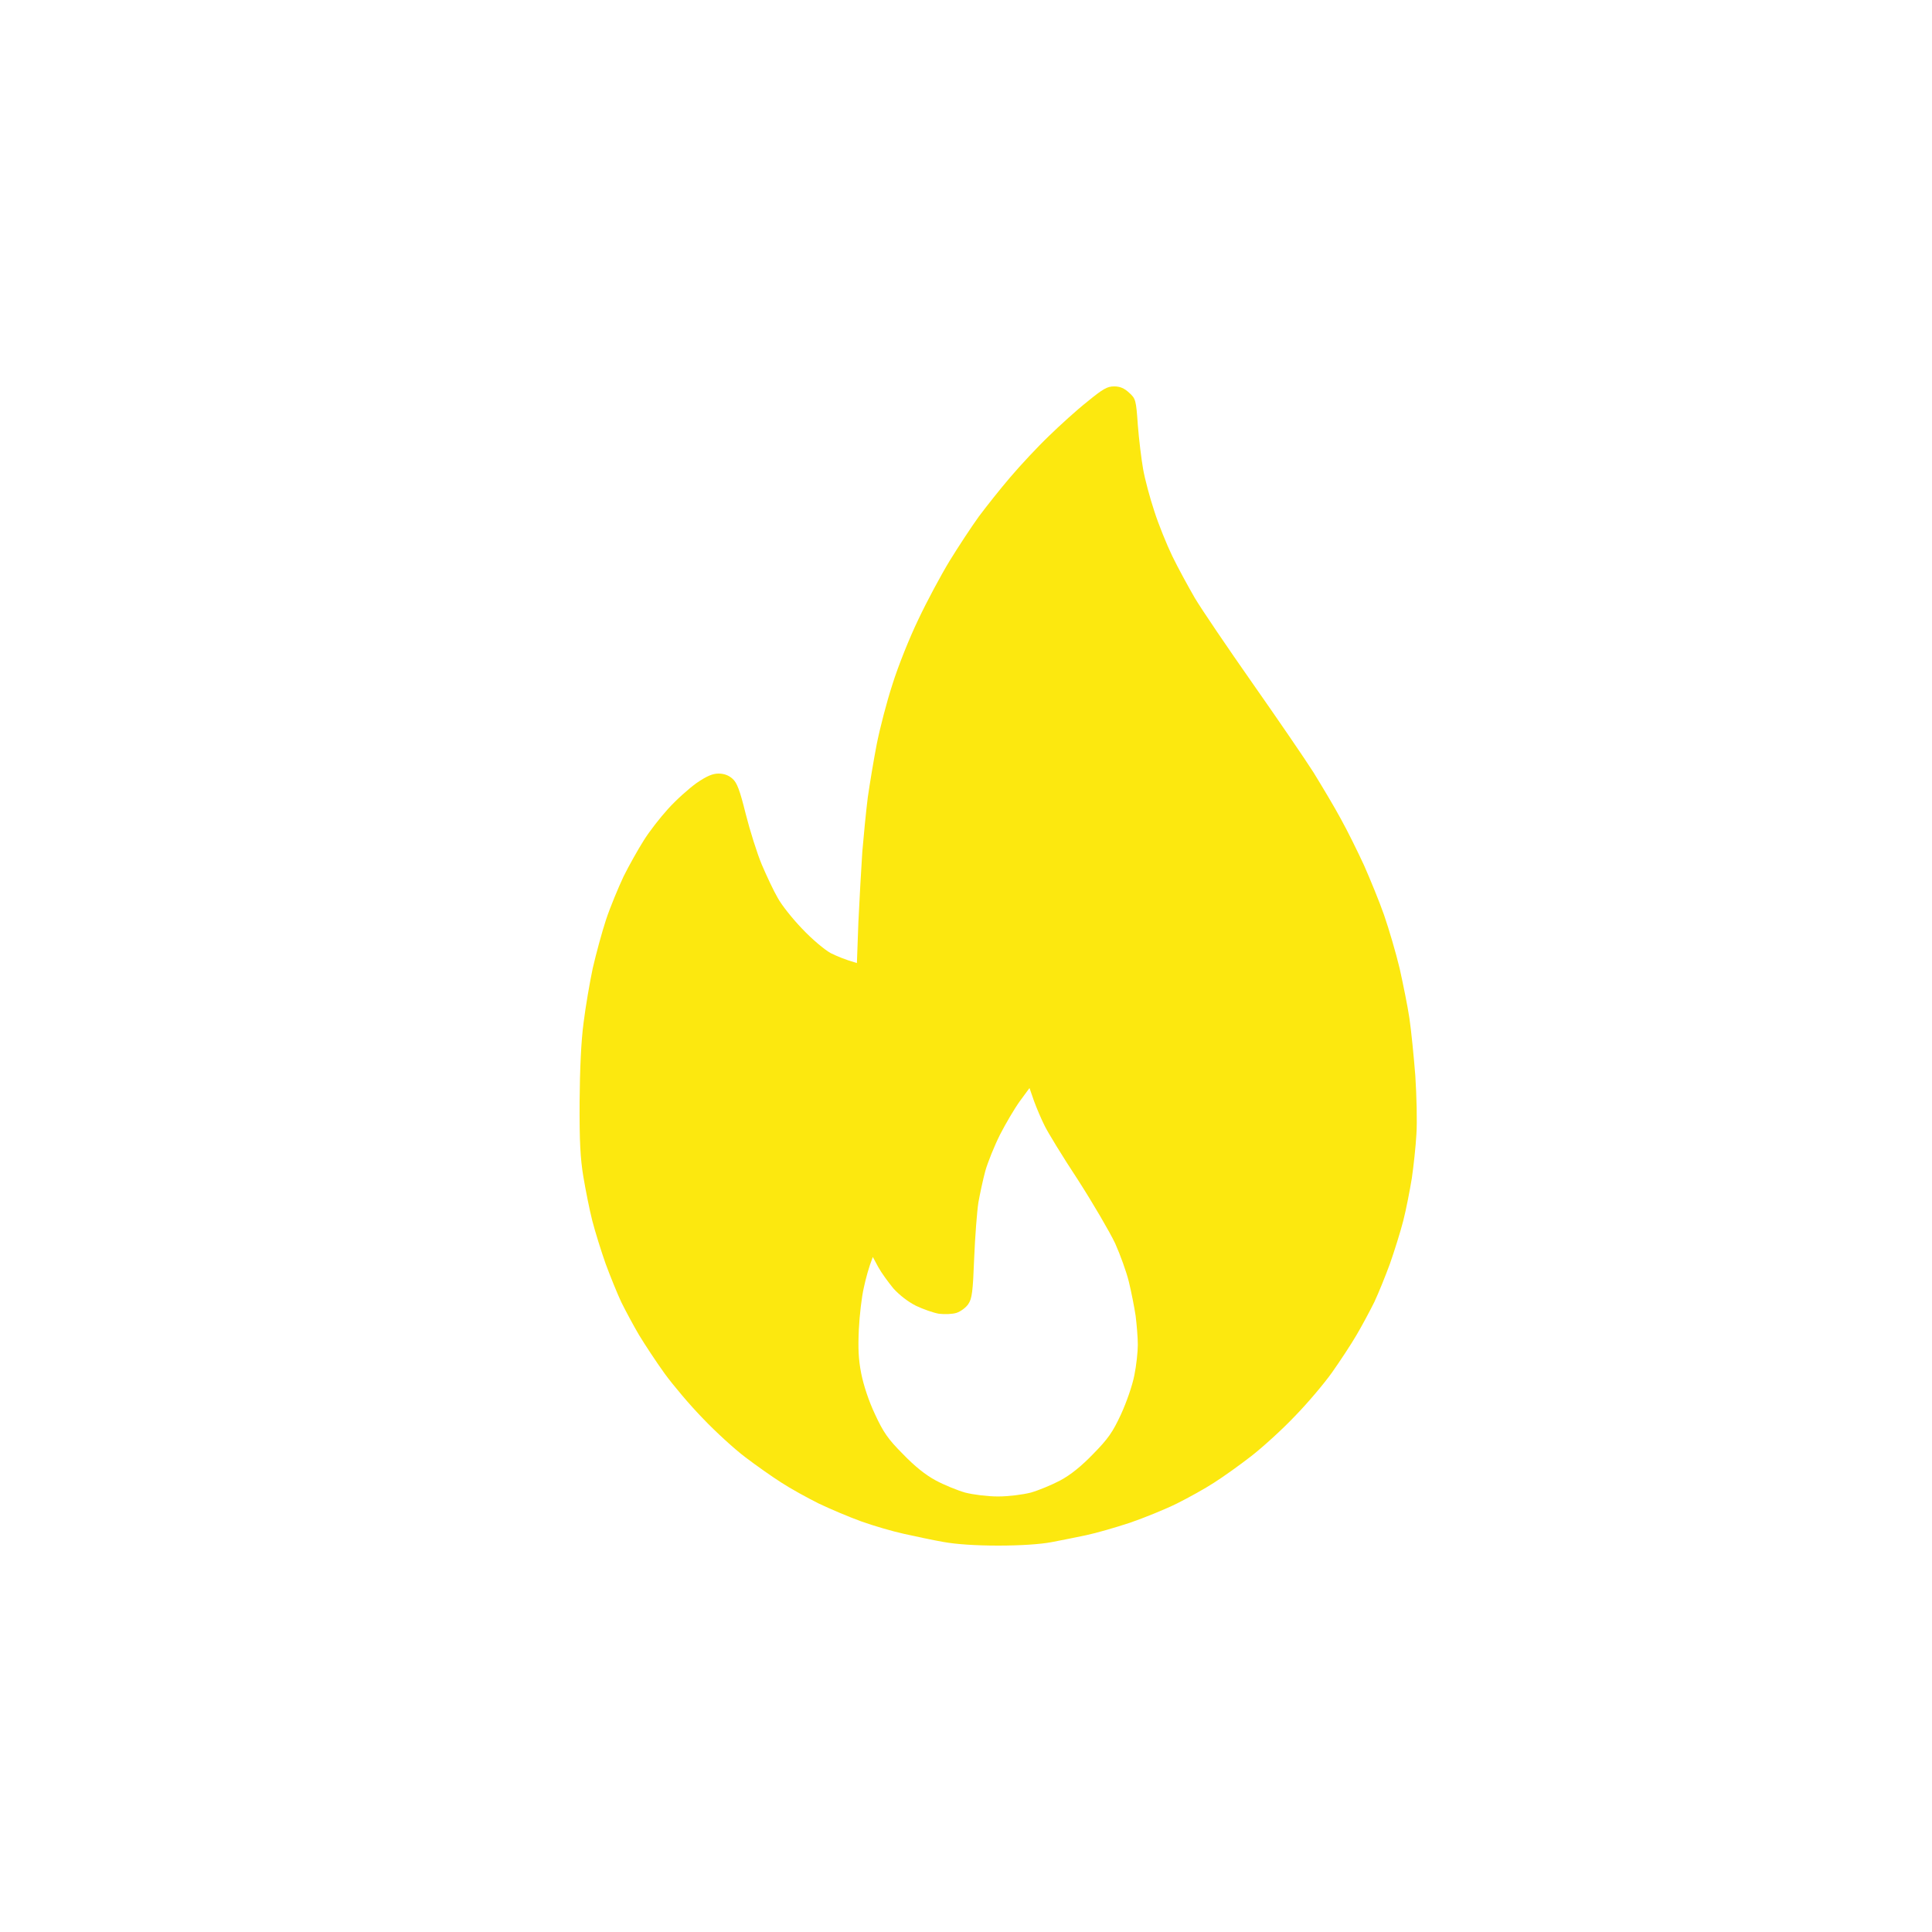 <?xml version="1.0" encoding="UTF-8"?> <svg xmlns="http://www.w3.org/2000/svg" width="30" height="30" viewBox="0 0 30 30" fill="none"><path fill-rule="evenodd" clip-rule="evenodd" d="M17.302 6C17.39 6 17.458 6.028 17.533 6.098C17.634 6.19 17.641 6.207 17.668 6.598C17.685 6.819 17.723 7.129 17.75 7.283C17.777 7.438 17.855 7.73 17.923 7.934C17.987 8.137 18.116 8.454 18.204 8.637C18.293 8.82 18.452 9.111 18.554 9.287C18.659 9.463 19.059 10.053 19.446 10.605C19.833 11.157 20.26 11.78 20.396 11.994C20.528 12.209 20.722 12.532 20.82 12.715C20.922 12.898 21.081 13.221 21.18 13.435C21.275 13.65 21.417 13.995 21.492 14.209C21.566 14.423 21.675 14.793 21.733 15.035C21.787 15.278 21.858 15.626 21.885 15.809C21.912 15.991 21.953 16.396 21.977 16.705C21.997 17.015 22.007 17.422 21.994 17.612C21.984 17.798 21.95 18.108 21.923 18.294C21.892 18.484 21.834 18.783 21.79 18.955C21.746 19.127 21.651 19.43 21.583 19.623C21.512 19.816 21.404 20.084 21.339 20.221C21.271 20.358 21.149 20.586 21.064 20.73C20.98 20.875 20.806 21.138 20.684 21.311C20.562 21.483 20.301 21.792 20.104 21.993C19.911 22.197 19.605 22.474 19.429 22.611C19.253 22.748 18.991 22.935 18.852 23.023C18.713 23.114 18.452 23.258 18.276 23.346C18.099 23.434 17.77 23.568 17.546 23.645C17.322 23.719 17.017 23.807 16.868 23.838C16.718 23.87 16.474 23.919 16.325 23.947C16.155 23.979 15.85 24 15.501 24C15.148 24 14.846 23.979 14.652 23.944C14.49 23.916 14.211 23.856 14.035 23.817C13.859 23.779 13.56 23.691 13.373 23.624C13.187 23.557 12.888 23.43 12.712 23.346C12.536 23.258 12.274 23.114 12.135 23.023C11.996 22.935 11.742 22.756 11.575 22.629C11.406 22.502 11.111 22.232 10.917 22.028C10.72 21.827 10.453 21.511 10.32 21.328C10.188 21.145 10.011 20.875 9.923 20.73C9.838 20.586 9.716 20.358 9.648 20.221C9.584 20.084 9.475 19.816 9.404 19.623C9.336 19.43 9.241 19.127 9.197 18.955C9.153 18.783 9.092 18.473 9.058 18.27C9.011 17.985 8.997 17.725 9 17.109C9.004 16.6 9.024 16.16 9.062 15.879C9.092 15.636 9.157 15.257 9.204 15.035C9.255 14.814 9.347 14.473 9.411 14.279C9.475 14.086 9.601 13.784 9.682 13.611C9.767 13.439 9.91 13.186 9.995 13.052C10.079 12.915 10.252 12.694 10.374 12.56C10.497 12.423 10.697 12.244 10.816 12.159C10.975 12.05 11.066 12.012 11.158 12.012C11.243 12.012 11.318 12.04 11.375 12.093C11.443 12.152 11.487 12.265 11.579 12.637C11.643 12.891 11.755 13.249 11.83 13.428C11.905 13.604 12.016 13.84 12.078 13.945C12.135 14.051 12.308 14.269 12.457 14.423C12.61 14.585 12.803 14.747 12.899 14.8C12.99 14.845 13.122 14.902 13.306 14.954L13.329 14.318C13.346 13.966 13.373 13.478 13.39 13.225C13.411 12.975 13.448 12.595 13.475 12.381C13.506 12.166 13.567 11.797 13.614 11.555C13.662 11.312 13.77 10.894 13.859 10.623C13.943 10.352 14.123 9.902 14.259 9.621C14.391 9.34 14.612 8.929 14.747 8.707C14.883 8.486 15.087 8.176 15.199 8.021C15.314 7.867 15.534 7.589 15.691 7.406C15.847 7.223 16.115 6.935 16.288 6.77C16.457 6.605 16.725 6.362 16.885 6.236C17.126 6.039 17.193 6 17.299 6H17.302ZM15.836 17.099C15.755 17.211 15.616 17.447 15.528 17.619C15.44 17.795 15.338 18.048 15.3 18.182C15.263 18.319 15.216 18.54 15.192 18.674C15.171 18.811 15.141 19.198 15.127 19.535C15.107 20.062 15.093 20.165 15.036 20.249C15.002 20.302 14.917 20.365 14.853 20.386C14.788 20.407 14.666 20.41 14.581 20.4C14.496 20.386 14.337 20.33 14.225 20.277C14.099 20.214 13.964 20.108 13.872 20.006C13.794 19.911 13.686 19.764 13.638 19.676L13.553 19.518C13.489 19.683 13.445 19.848 13.414 19.992C13.38 20.136 13.346 20.432 13.336 20.643C13.323 20.934 13.329 21.103 13.373 21.328C13.411 21.515 13.489 21.753 13.587 21.961C13.716 22.239 13.787 22.344 14.018 22.576C14.201 22.766 14.371 22.903 14.53 22.988C14.659 23.058 14.866 23.142 14.988 23.177C15.114 23.209 15.334 23.237 15.497 23.237C15.66 23.237 15.88 23.209 16.006 23.177C16.128 23.142 16.332 23.058 16.464 22.988C16.623 22.903 16.793 22.766 16.976 22.576C17.207 22.341 17.278 22.239 17.407 21.961C17.495 21.768 17.584 21.511 17.614 21.356C17.645 21.205 17.668 20.991 17.668 20.882C17.668 20.769 17.651 20.569 17.634 20.432C17.614 20.298 17.567 20.059 17.529 19.904C17.492 19.75 17.394 19.482 17.316 19.307C17.234 19.134 16.976 18.691 16.739 18.322C16.498 17.957 16.267 17.577 16.22 17.479C16.172 17.384 16.098 17.211 16.057 17.099L15.986 16.895L15.836 17.099Z" fill="#FCE80F"></path></svg> 